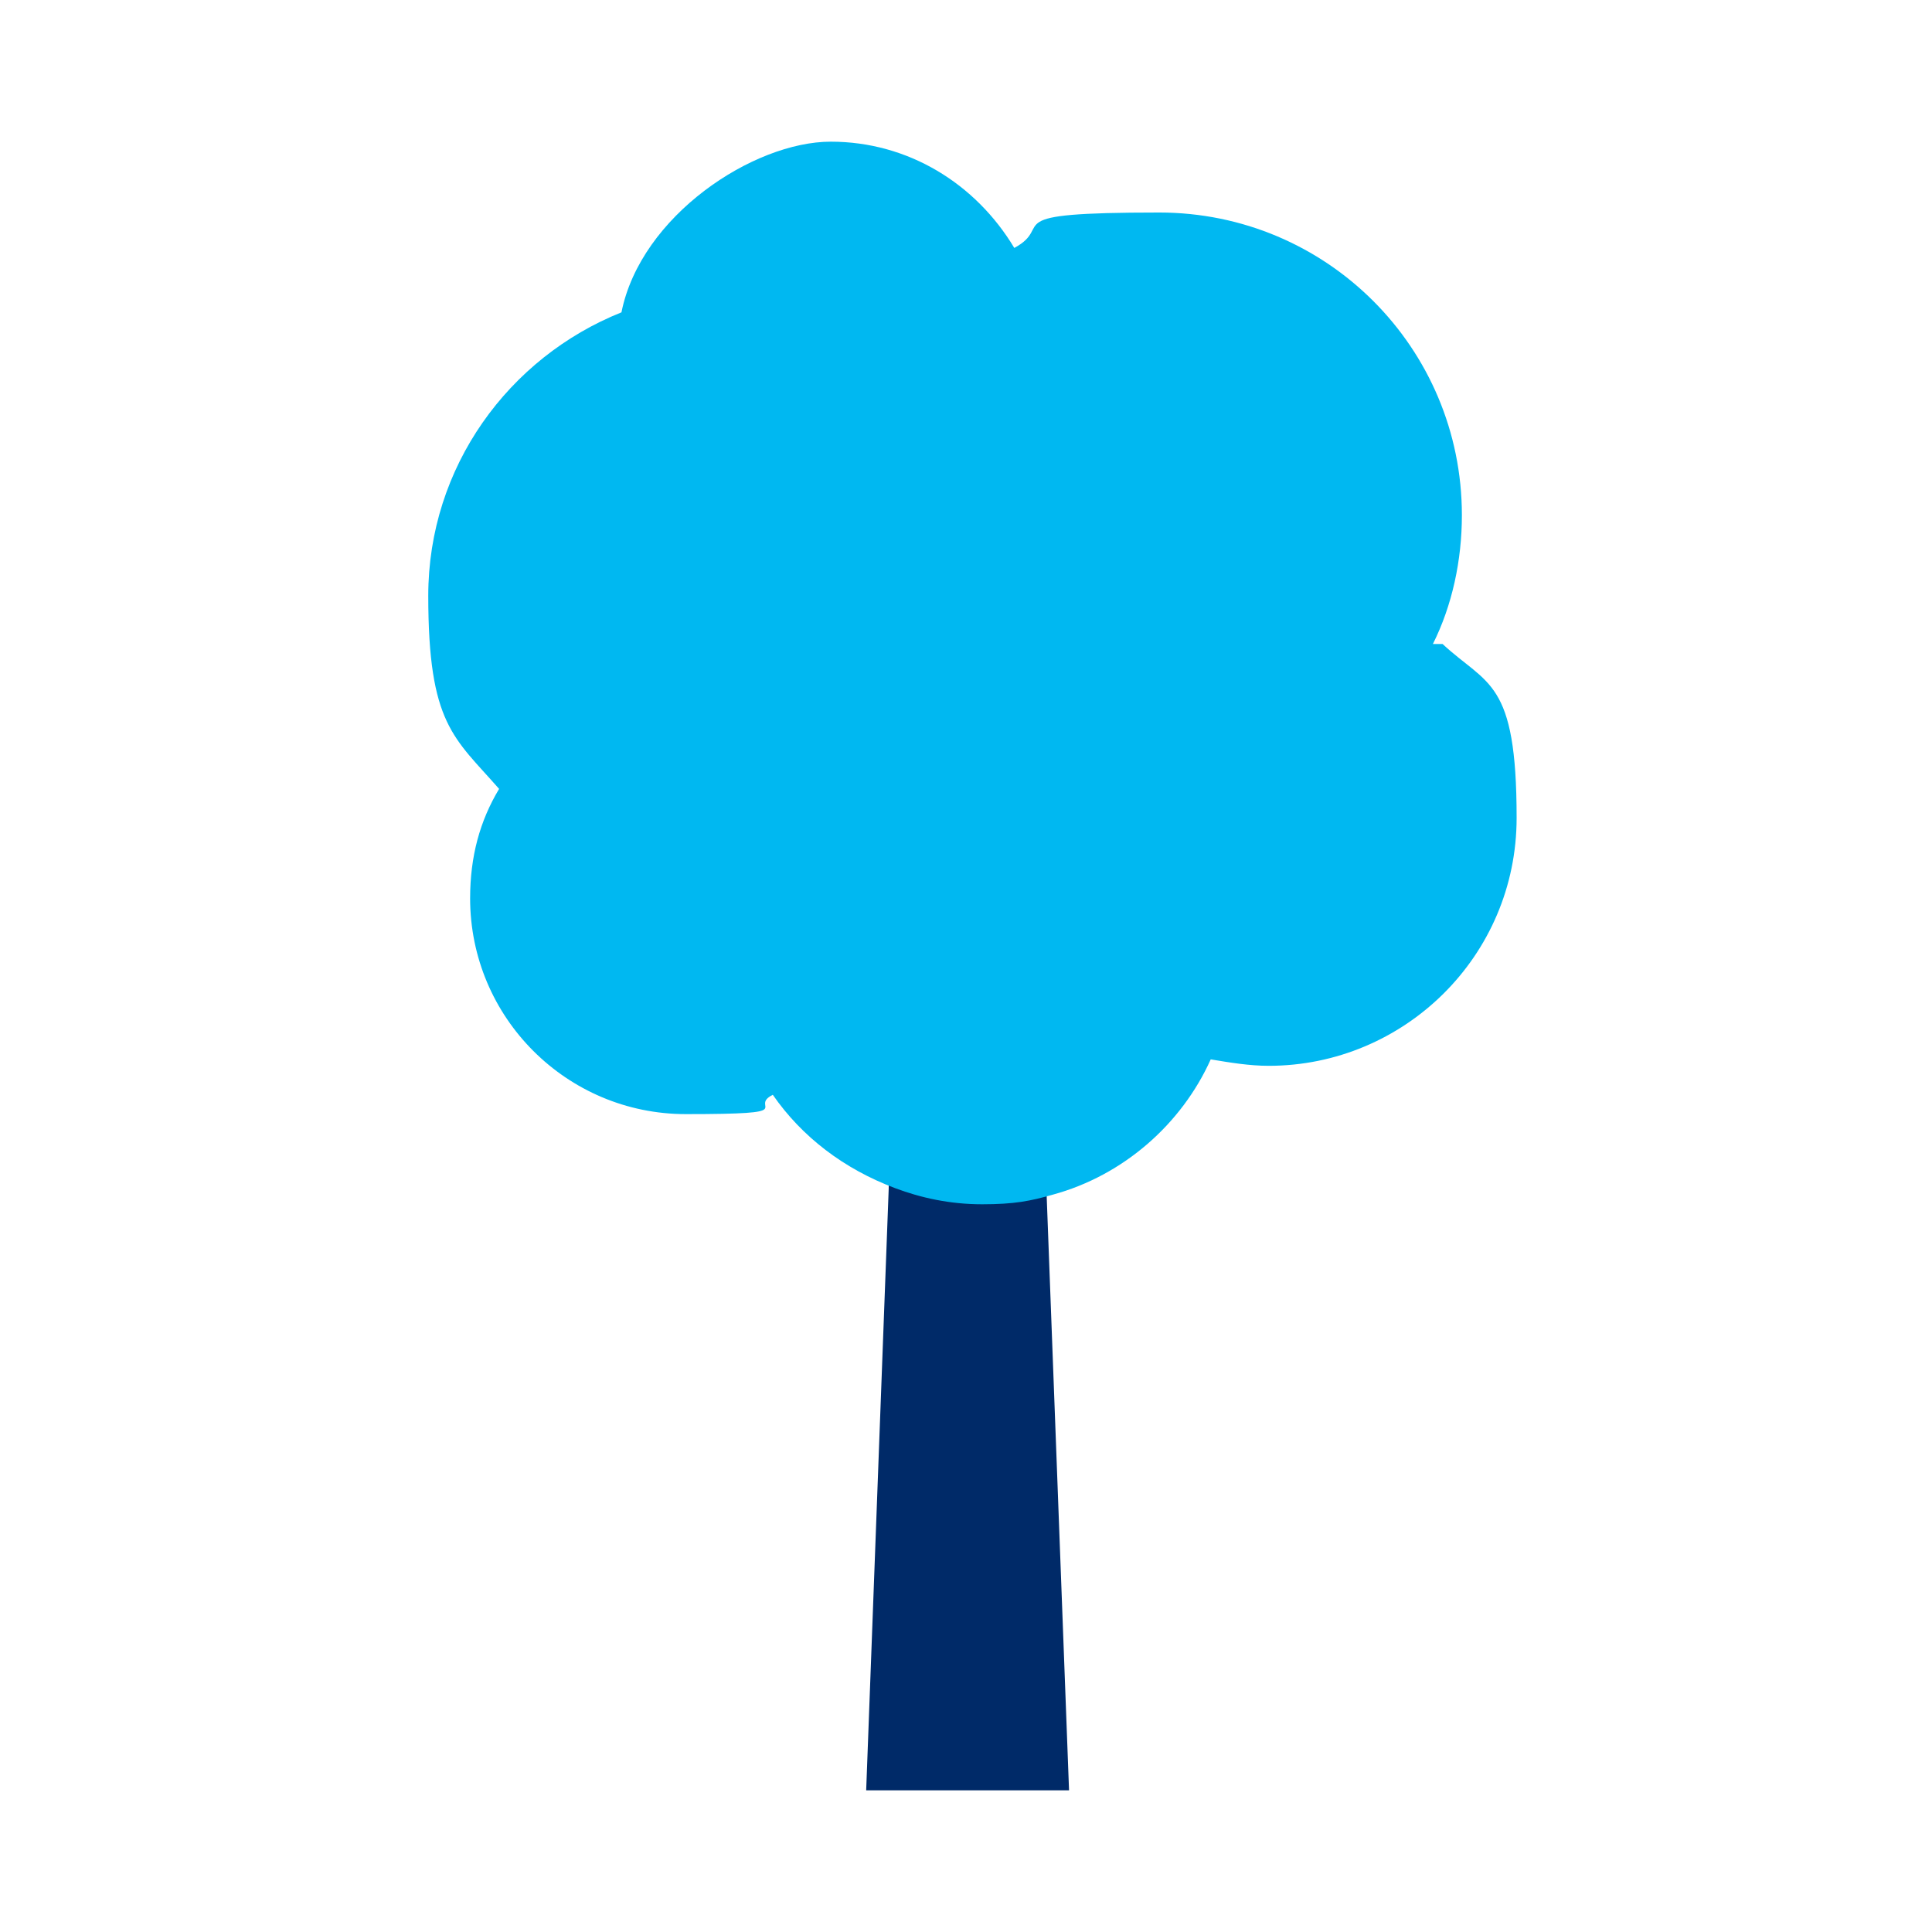 <?xml version="1.0" encoding="UTF-8"?> <svg xmlns="http://www.w3.org/2000/svg" version="1.1" viewBox="0 0 60 60"><defs><style> .cls-1 { fill: #002a68; } .cls-2 { fill: #00b8f1; } </style></defs><g><g id="White_icons"><g><path class="cls-1" d="M27.6,36.9l-.7,18.7h6.3l-.7-18.6c-.7.2-1.4.3-2.2.3s-1.8-.2-2.7-.5h0Z"></path><path class="cls-2" d="M44.5,20c.6-1.2.9-2.6.9-4,0-5.2-4.2-9.4-9.4-9.4s-3.2.4-4.5,1.1c-1.2-2-3.3-3.3-5.7-3.3s-5.9,2.3-6.5,5.3c-3.5,1.4-6,4.8-6,8.8s.8,4.4,2.2,6c-.6,1-.9,2.1-.9,3.4,0,3.7,3,6.7,6.7,6.7s1.9-.2,2.7-.6c.9,1.3,2.2,2.3,3.8,2.9.8.3,1.7.5,2.7.5s1.5-.1,2.2-.3c2.2-.6,4-2.2,4.9-4.2.6.1,1.2.2,1.8.2,4.2,0,7.7-3.4,7.7-7.7s-.9-4.1-2.3-5.4h0Z"></path></g></g></g></svg> 